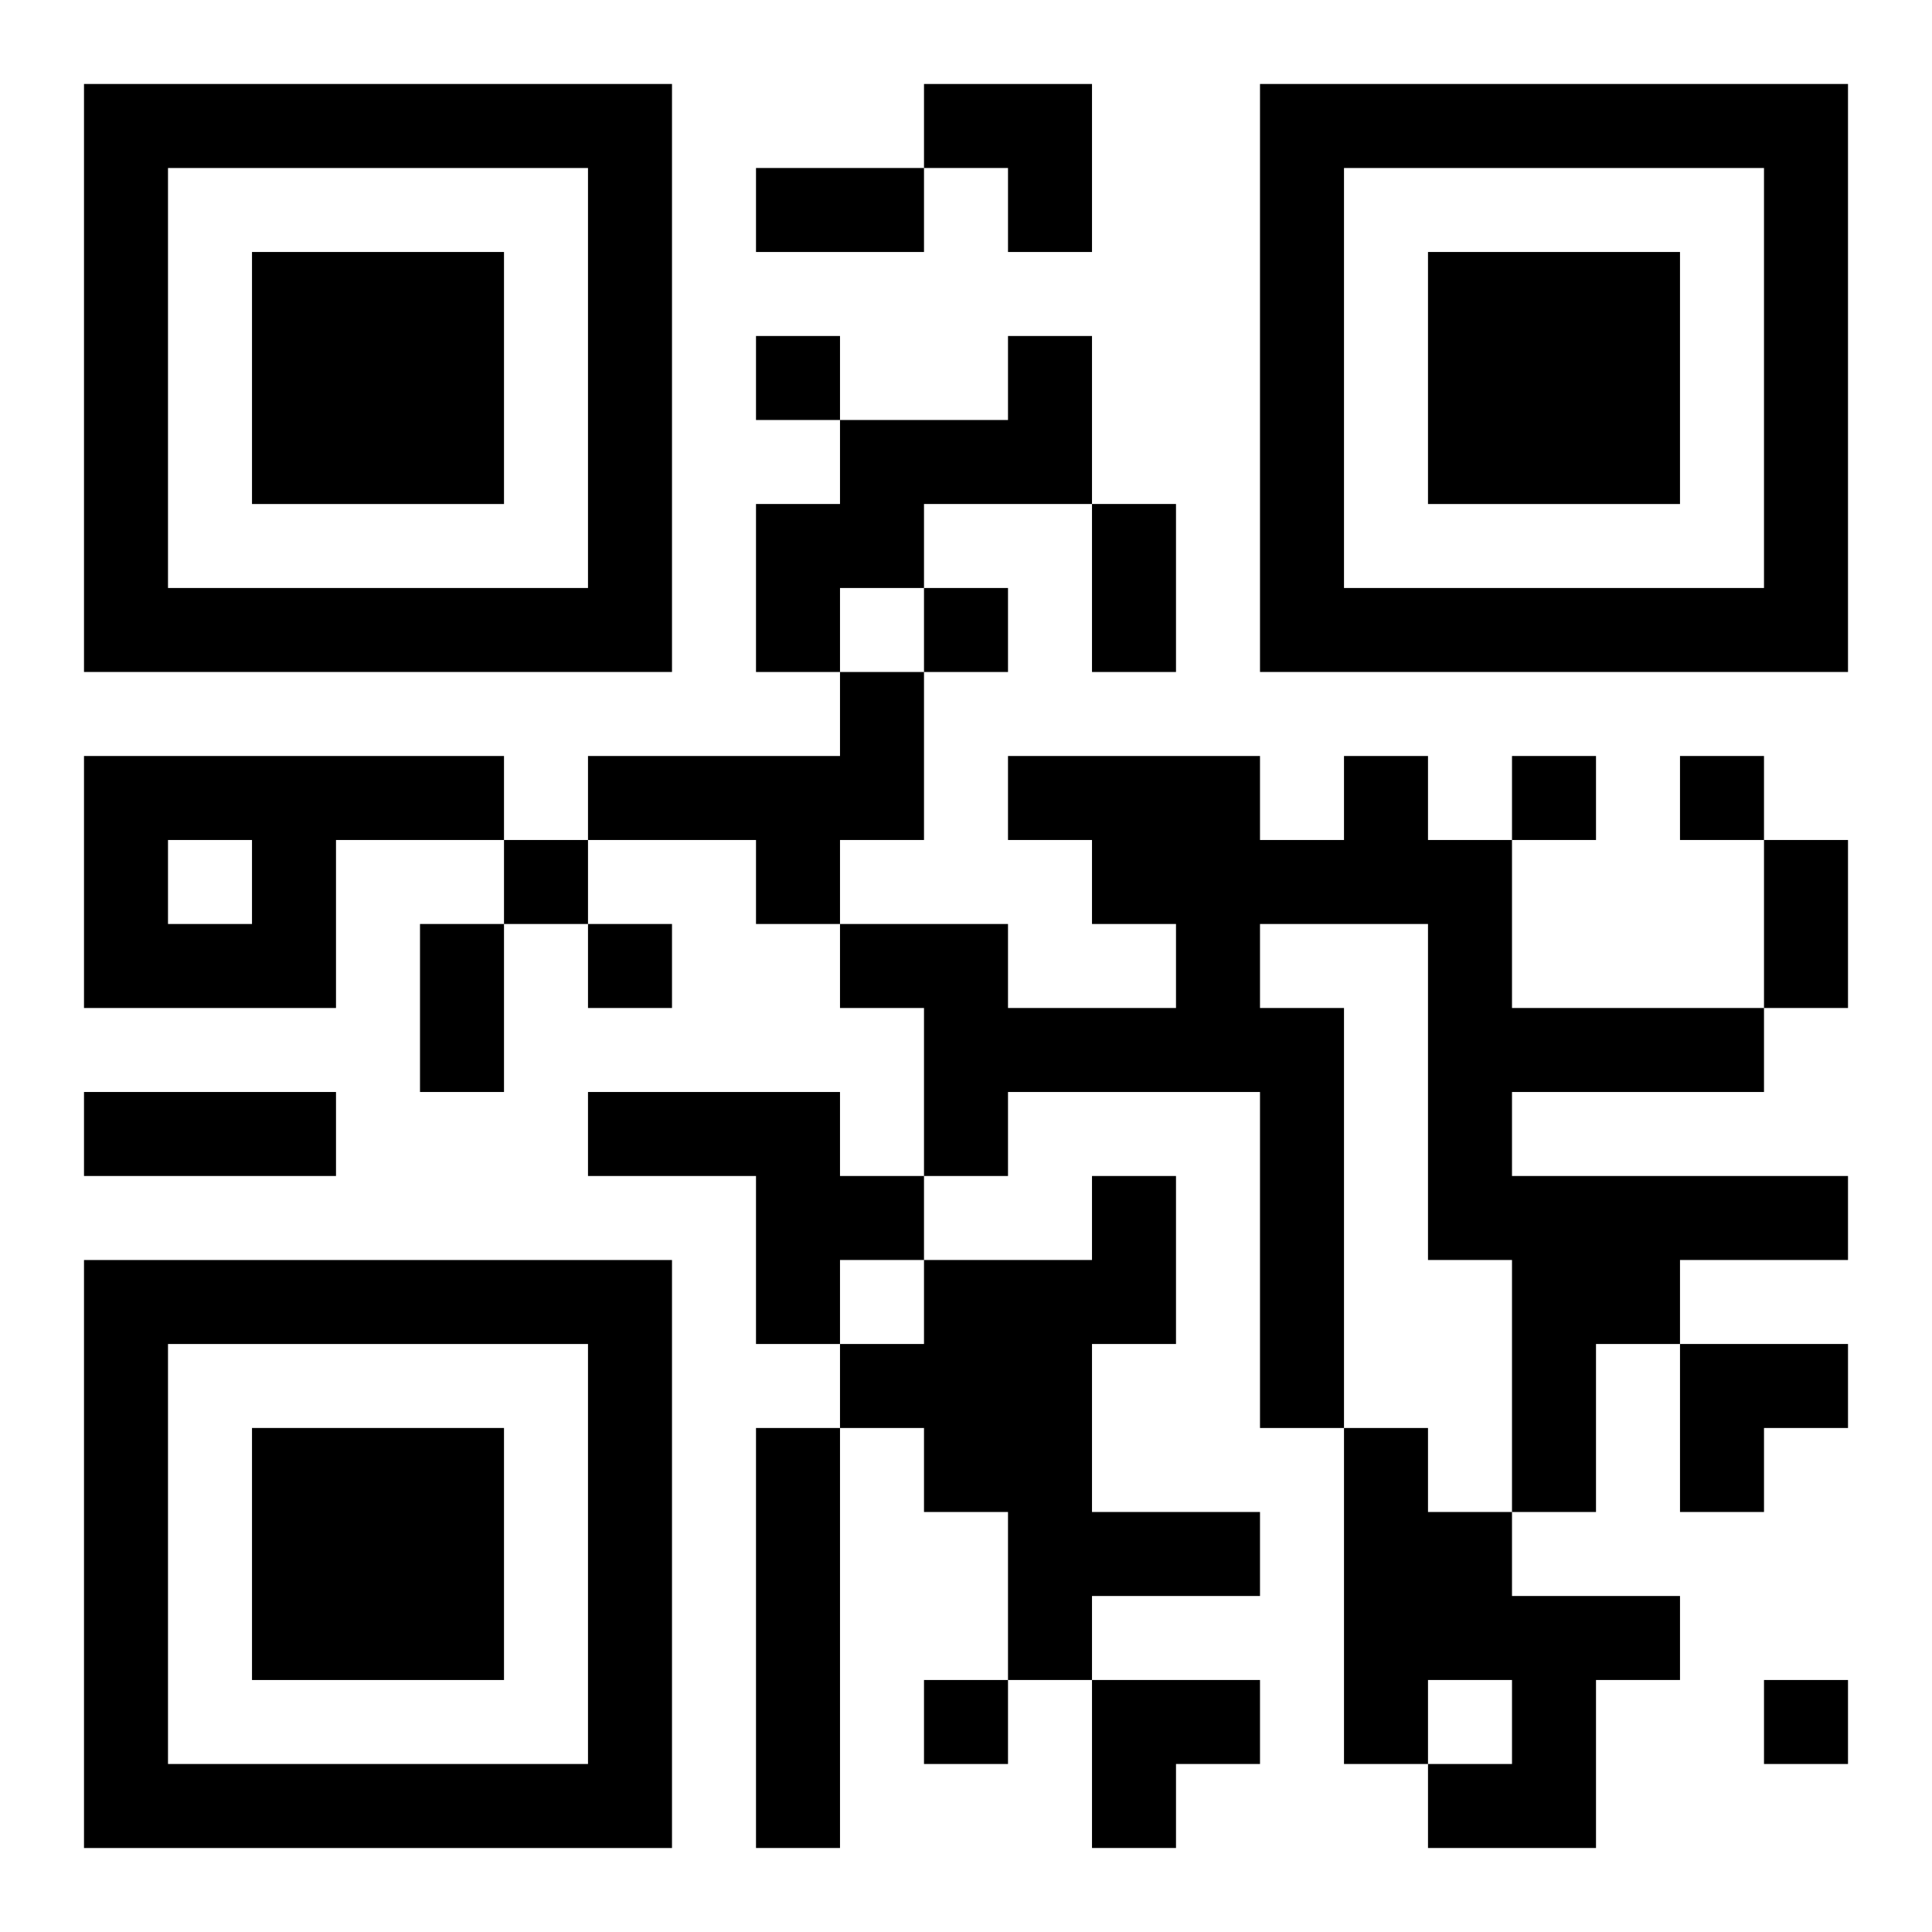 <?xml version="1.0" encoding="UTF-8"?>
<svg width="250" height="250" baseProfile="full" version="1.1" viewBox="-1 -1 23 23" xmlns="http://www.w3.org/2000/svg" xmlns:xlink="http://www.w3.org/1999/xlink"><symbol id="a"><path d="m0 7v7h7v-7h-7zm1 1h5v5h-5v-5zm1 1v3h3v-3h-3z"/></symbol><use y="-7" xlink:href="#a"/><use y="7" xlink:href="#a"/><use x="14" y="-7" xlink:href="#a"/><path d="m11 3h1v2h-2v1h-1v1h-1v-2h1v-1h2v-1m-2 4h1v2h-1v1h-1v-1h-2v-1h3v-1m-9 1h5v1h-2v2h-3v-3m1 1v1h1v-1h-1m14-1h1v1h1v2h3v1h-3v1h4v1h-2v1h-1v2h-1v-3h-1v-4h-2v1h1v5h-1v-4h-3v1h-1v-2h-1v-1h2v1h2v-1h-1v-1h-1v-1h3v1h1v-1m-9 4h3v1h1v1h-1v1h-1v-2h-2v-1m6 1h1v2h-1v2h2v1h-2v1h-1v-2h-1v-1h-1v-1h1v-1h2v-1m-4 3h1v5h-1v-5m7 0h1v1h1v1h2v1h-1v2h-2v-1h1v-1h-1v1h-1v-4m-7-13v1h1v-1h-1m2 3v1h1v-1h-1m7 2v1h1v-1h-1m2 0v1h1v-1h-1m-14 1v1h1v-1h-1m1 1v1h1v-1h-1m4 9v1h1v-1h-1m10 0v1h1v-1h-1m-12-18h2v1h-2v-1m4 4h1v2h-1v-2m8 4h1v2h-1v-2m-16 1h1v2h-1v-2m-4 2h3v1h-3v-1m10-12h2v2h-1v-1h-1zm9 15h2v1h-1v1h-1zm-7 4h2v1h-1v1h-1z"/></svg>
